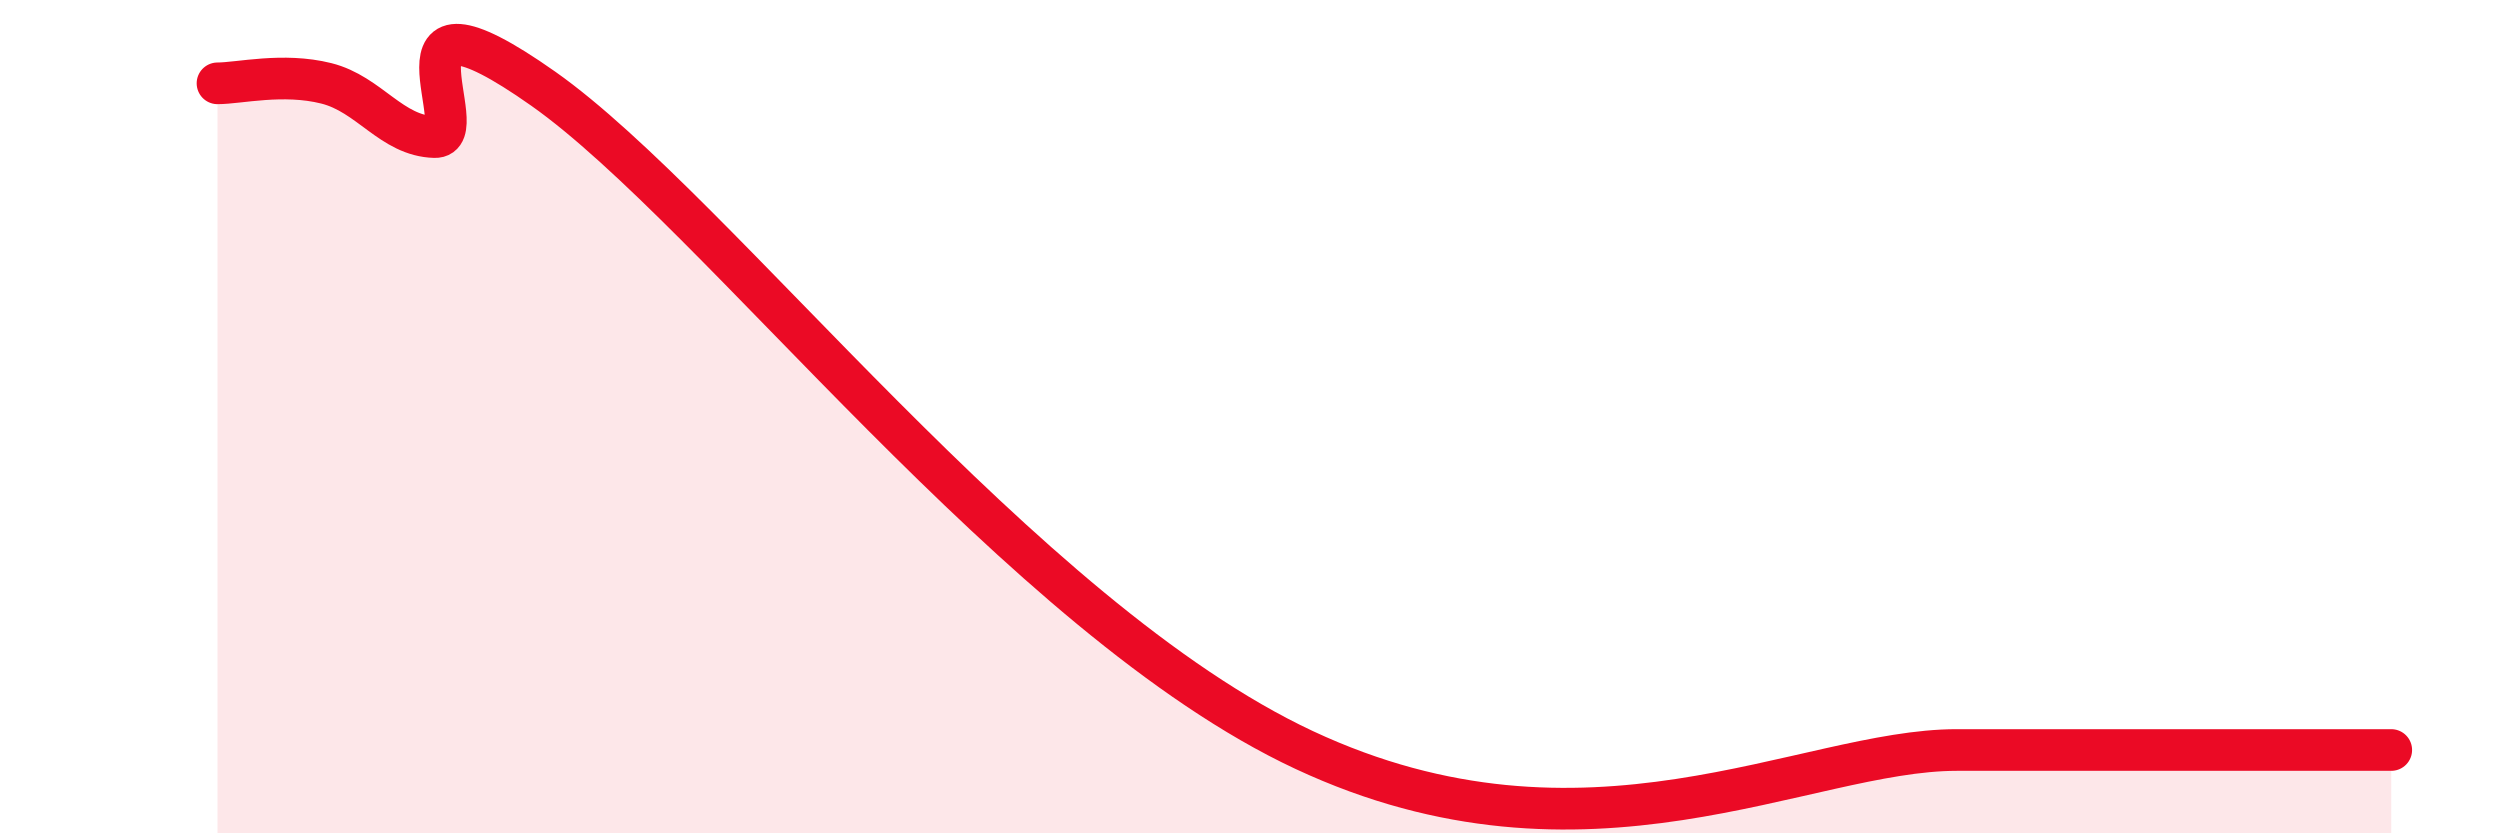 
    <svg width="60" height="20" viewBox="0 0 60 20" xmlns="http://www.w3.org/2000/svg">
      <path
        d="M 5.22,2 C 5.74,2 6.79,1.74 7.83,2 C 8.87,2.26 9.39,3.26 10.43,3.29 C 11.47,3.32 8.87,-0.81 13.04,2.13 C 17.21,5.07 24.52,14.83 31.3,18 C 38.08,21.17 43.31,18 46.96,18 C 50.61,18 48.53,18 49.57,18 C 50.61,18 51.13,18 52.17,18 C 53.21,18 53.74,18 54.78,18 C 55.82,18 56.87,18 57.39,18L57.39 20L5.22 20Z"
        fill="#EB0A25"
        opacity="0.1"
        stroke-linecap="round"
        stroke-linejoin="round"
      />
      <path
        d="M 5.22,2 C 5.74,2 6.79,1.74 7.83,2 C 8.87,2.26 9.39,3.26 10.43,3.29 C 11.47,3.32 8.87,-0.81 13.04,2.13 C 17.21,5.07 24.52,14.83 31.3,18 C 38.08,21.17 43.31,18 46.96,18 C 50.61,18 48.53,18 49.57,18 C 50.61,18 51.13,18 52.17,18 C 53.21,18 53.74,18 54.78,18 C 55.82,18 56.87,18 57.39,18"
        stroke="#EB0A25"
        stroke-width="1"
        fill="none"
        stroke-linecap="round"
        stroke-linejoin="round"
      />
    </svg>
  